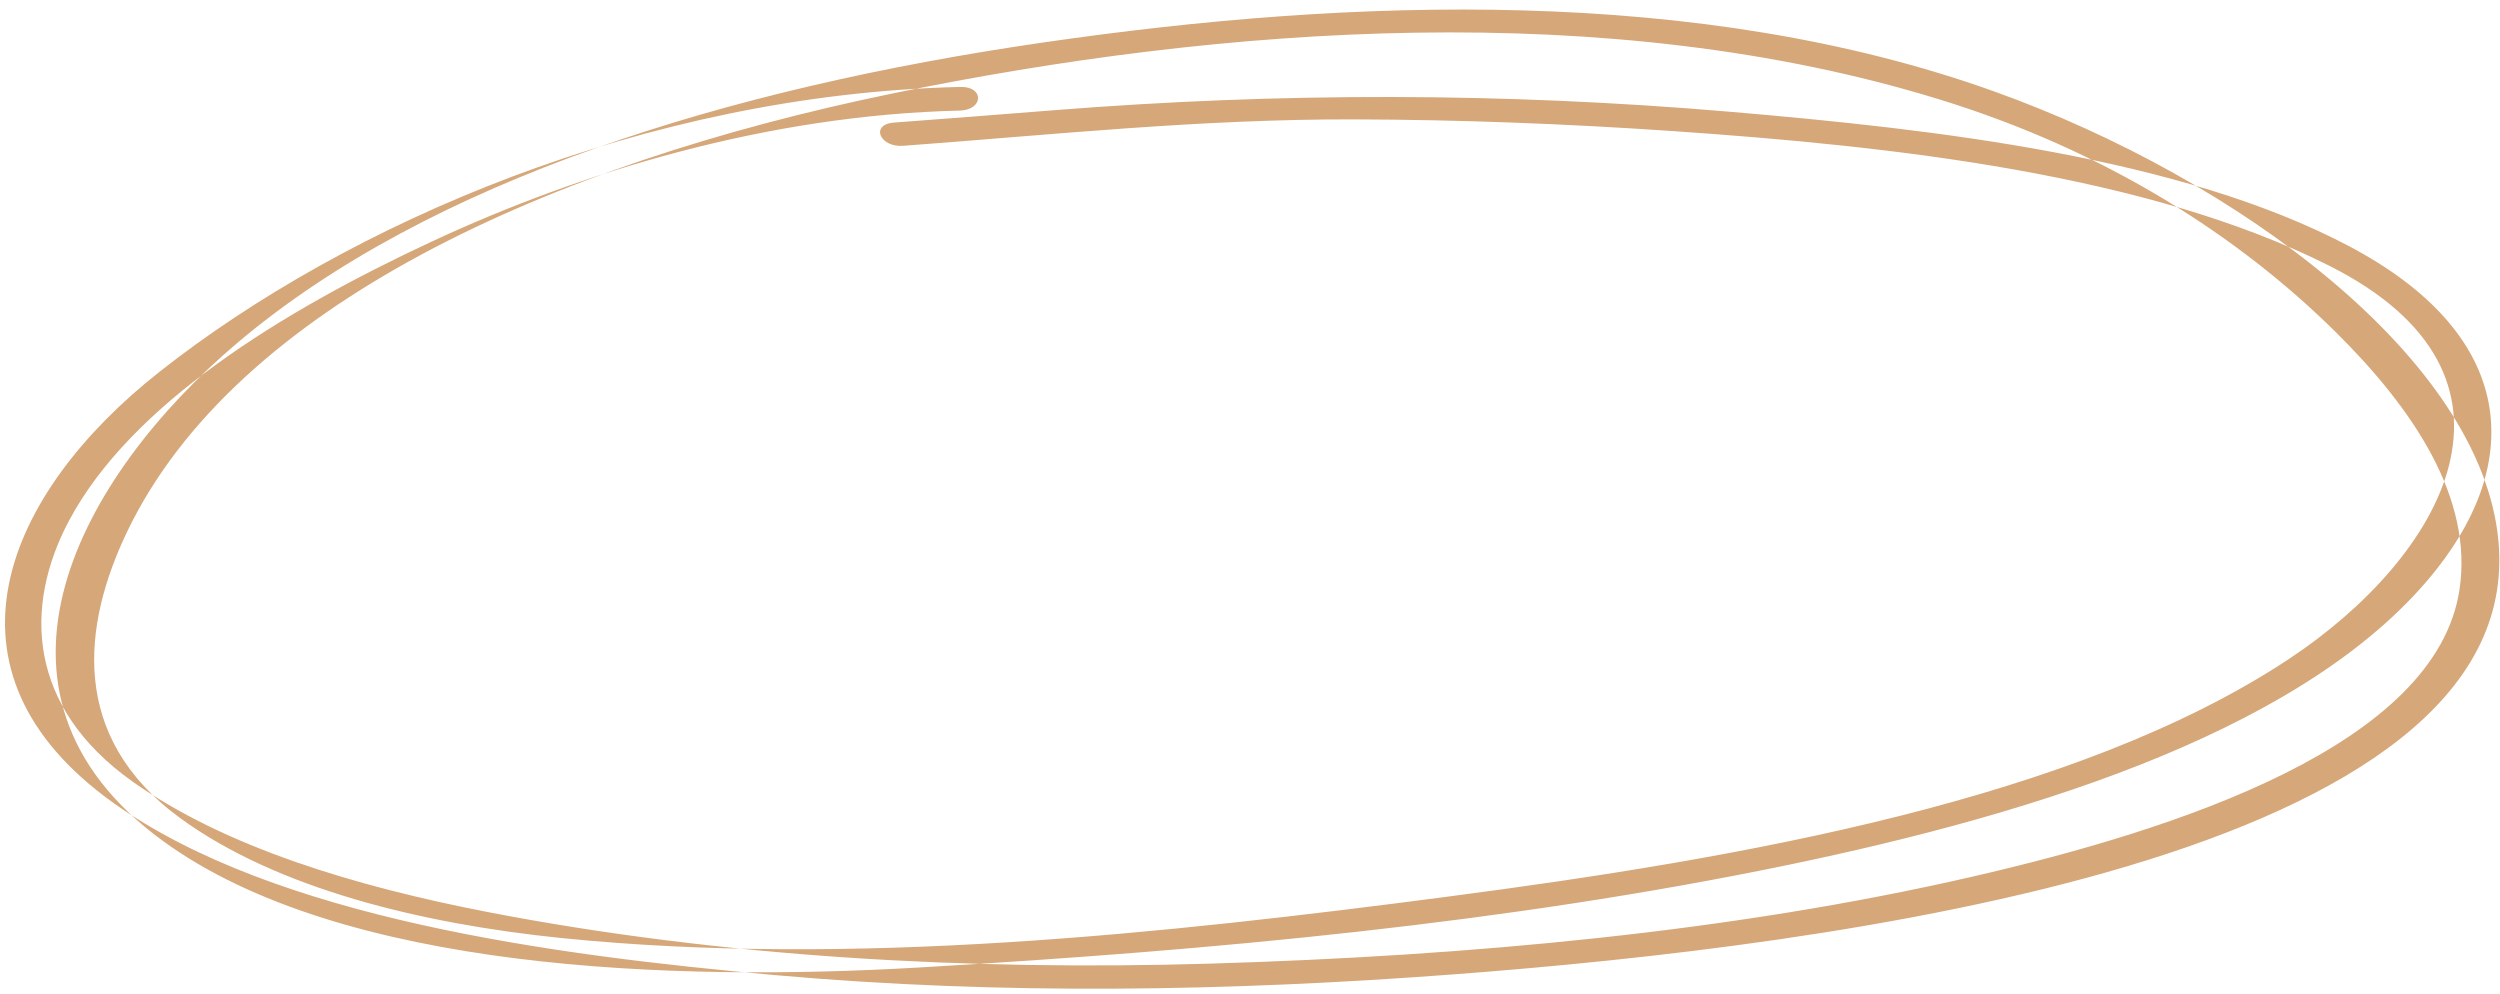 <svg width="249" height="99" viewBox="0 0 249 99" fill="none" xmlns="http://www.w3.org/2000/svg">
    <path fill-rule="evenodd" clip-rule="evenodd"
        d="M15.835 37.072C0.611 49.087 -7.246 66.763 11.341 80.002C27.381 91.43 54.941 95.152 77.339 97.133C99.825 99.124 122.425 98.733 144.662 97.056C182.269 94.224 251.733 85.483 248.847 53.906C247.192 35.809 222.986 17.842 198.613 9.105C169.246 -1.423 134.737 -0.251 103.908 4.231C72.61 8.778 42.925 17.845 23.638 34.153C8.032 47.349 -4.017 68.95 16.177 83.721C34.018 96.771 67.277 97.771 91.499 96.365C120.844 94.66 150.084 91.936 177.908 86.184C203.433 80.904 230.394 72.342 242.738 56.627C251.507 45.459 250.297 33.129 233.935 24.503C217.171 15.663 192.904 12.889 172.282 11.13C149.609 9.196 127.48 9.202 105.095 10.969C99.746 11.393 94.393 11.812 89.041 12.208C86.653 12.387 87.601 14.7 89.966 14.522C104.872 13.413 119.621 11.857 134.732 11.89C145.344 11.916 155.988 12.328 166.589 13.054C188.601 14.565 213.855 17.344 231.981 26.46C253.758 37.418 243.407 55.441 227.921 65.673C206.781 79.645 173.541 85.468 144.051 89.325C116.074 92.985 84.862 96.367 55.946 93.431C41.935 92.008 27.523 88.487 17.919 81.461C6.825 73.347 8.247 62.205 12.636 53.011C23.405 30.477 54.727 16.331 88.897 9.311C121.772 2.56 160.134 -0.289 193.213 9.916C209.696 14.999 222.87 23.409 232.66 33.096C240.452 40.81 246.327 49.652 244.967 58.721C242.644 74.222 216.879 82.616 196.398 87.328C172.469 92.83 146.205 95.212 120.535 95.978C96.583 96.692 71.811 95.346 48.49 90.823C35.48 88.297 22.404 84.4 13.149 77.808C2.781 70.421 2.296 60.442 6.892 51.827C13.035 40.314 27.933 31.08 42.983 24.069C57.88 17.126 76.437 11.461 95.581 11.015C97.968 10.959 98.061 8.603 95.652 8.659C64.238 9.391 34.529 22.317 15.835 37.072Z"
        fill="#D5A779" />
</svg>